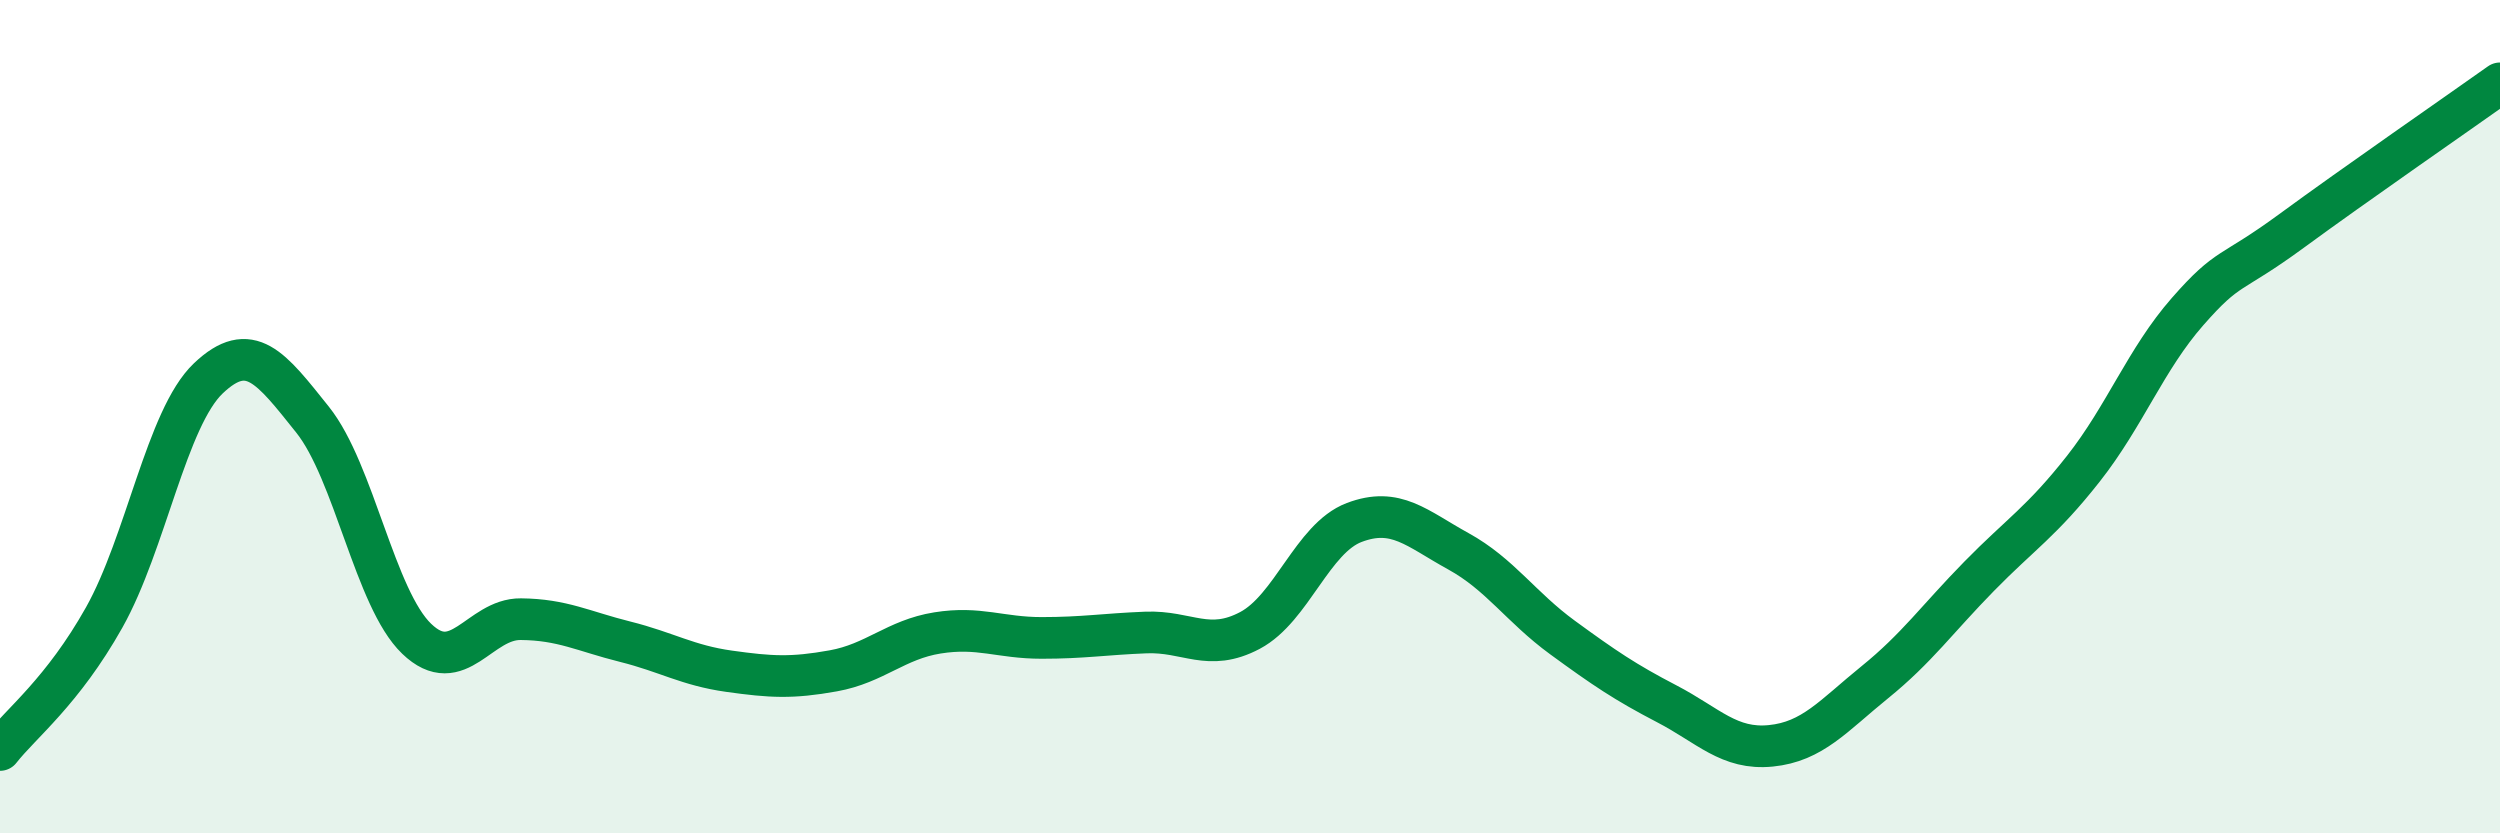 
    <svg width="60" height="20" viewBox="0 0 60 20" xmlns="http://www.w3.org/2000/svg">
      <path
        d="M 0,18 C 0.5,17.36 1.5,16.6 2.5,14.82 C 3.5,13.04 4,10.03 5,9.08 C 6,8.13 6.5,8.82 7.5,10.07 C 8.5,11.32 9,14.37 10,15.33 C 11,16.29 11.5,14.85 12.5,14.86 C 13.5,14.87 14,15.15 15,15.4 C 16,15.65 16.5,15.97 17.5,16.11 C 18.5,16.25 19,16.28 20,16.1 C 21,15.92 21.5,15.35 22.5,15.19 C 23.5,15.03 24,15.31 25,15.31 C 26,15.31 26.5,15.22 27.5,15.18 C 28.5,15.14 29,15.66 30,15.13 C 31,14.6 31.5,12.92 32.5,12.54 C 33.5,12.16 34,12.68 35,13.23 C 36,13.78 36.5,14.57 37.5,15.3 C 38.5,16.03 39,16.37 40,16.89 C 41,17.41 41.5,18 42.5,17.9 C 43.5,17.8 44,17.18 45,16.37 C 46,15.56 46.5,14.85 47.5,13.83 C 48.5,12.81 49,12.52 50,11.25 C 51,9.98 51.5,8.62 52.5,7.48 C 53.5,6.34 53.5,6.64 55,5.54 C 56.5,4.44 59,2.71 60,2L60 20L0 20Z"
        fill="#008740"
        opacity="0.1"
        stroke-linecap="round"
        stroke-linejoin="round"
      />
      <path
        d="M 0,18 C 0.5,17.36 1.5,16.6 2.5,14.82 C 3.5,13.04 4,10.03 5,9.08 C 6,8.13 6.5,8.82 7.5,10.07 C 8.5,11.32 9,14.37 10,15.33 C 11,16.29 11.5,14.85 12.5,14.86 C 13.5,14.87 14,15.15 15,15.4 C 16,15.65 16.5,15.97 17.5,16.11 C 18.5,16.25 19,16.28 20,16.1 C 21,15.92 21.5,15.35 22.5,15.19 C 23.5,15.03 24,15.31 25,15.31 C 26,15.31 26.5,15.22 27.5,15.18 C 28.5,15.14 29,15.66 30,15.13 C 31,14.6 31.5,12.92 32.5,12.54 C 33.5,12.16 34,12.68 35,13.23 C 36,13.78 36.5,14.57 37.5,15.3 C 38.5,16.03 39,16.37 40,16.89 C 41,17.41 41.5,18 42.5,17.9 C 43.5,17.8 44,17.18 45,16.37 C 46,15.56 46.5,14.85 47.5,13.83 C 48.5,12.81 49,12.52 50,11.25 C 51,9.98 51.5,8.62 52.5,7.48 C 53.5,6.34 53.5,6.64 55,5.54 C 56.5,4.44 59,2.71 60,2"
        stroke="#008740"
        stroke-width="1"
        fill="none"
        stroke-linecap="round"
        stroke-linejoin="round"
      />
    </svg>
  